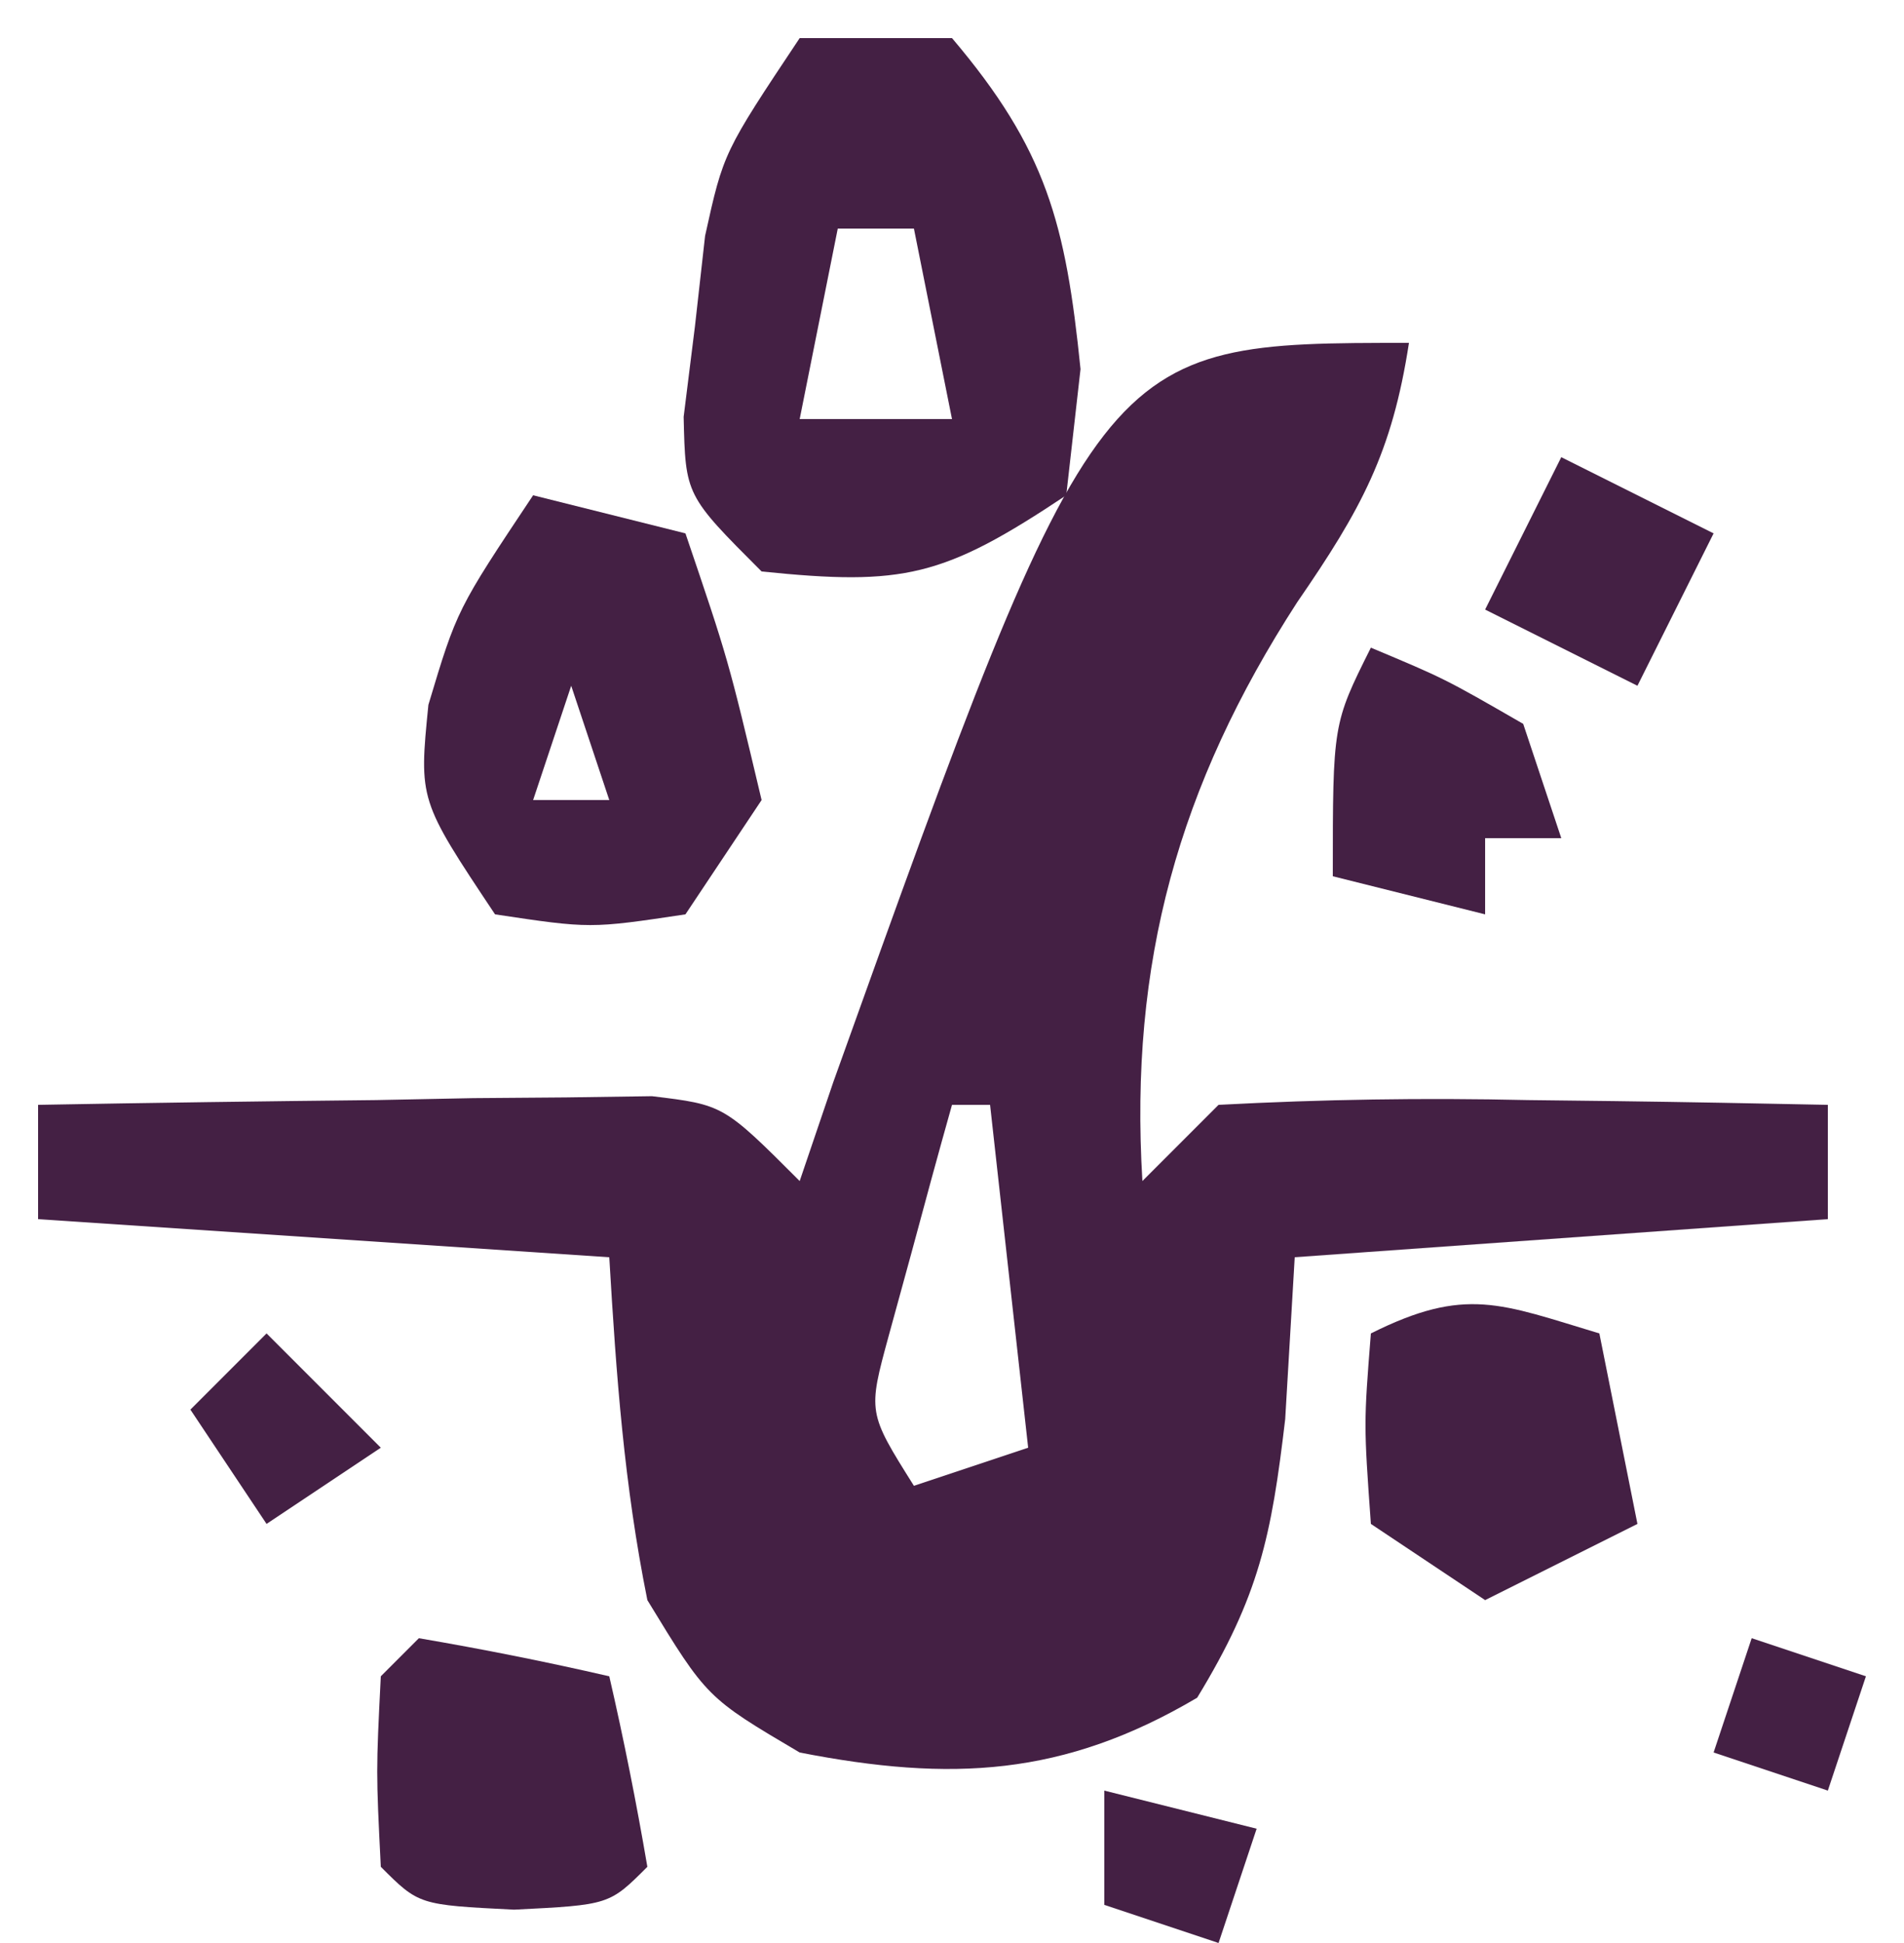 <svg xmlns="http://www.w3.org/2000/svg" width="50" height="51"><path d="M0 0 C-0.443 2.881 -1.249 4.362 -2.938 6.812 C-6.052 11.626 -7.347 16.272 -7 22 C-6.34 21.34 -5.68 20.68 -5 20 C-2.255 19.855 0.385 19.813 3.125 19.875 C3.879 19.884 4.633 19.893 5.41 19.902 C7.274 19.926 9.137 19.962 11 20 C11 20.99 11 21.98 11 23 C6.38 23.33 1.76 23.66 -3 24 C-3.083 25.402 -3.165 26.805 -3.25 28.25 C-3.612 31.318 -3.929 32.884 -5.562 35.562 C-9.069 37.631 -12.031 37.774 -16 37 C-18.438 35.562 -18.438 35.562 -20 33 C-20.611 29.965 -20.817 27.108 -21 24 C-25.95 23.67 -30.9 23.34 -36 23 C-36 22.01 -36 21.02 -36 20 C-33.041 19.946 -30.084 19.906 -27.125 19.875 C-26.283 19.858 -25.441 19.841 -24.574 19.824 C-23.366 19.815 -23.366 19.815 -22.133 19.805 C-21.017 19.789 -21.017 19.789 -19.879 19.773 C-18 20 -18 20 -16 22 C-15.709 21.143 -15.417 20.286 -15.117 19.402 C-8.161 0 -8.161 0 0 0 Z M-12 20 C-12.363 21.289 -12.715 22.582 -13.062 23.875 C-13.26 24.594 -13.457 25.314 -13.66 26.055 C-14.211 28.073 -14.211 28.073 -13 30 C-12.01 29.67 -11.02 29.34 -10 29 C-10.33 26.03 -10.66 23.06 -11 20 C-11.33 20 -11.66 20 -12 20 Z M-14 33 C-10 34 -10 34 -10 34 Z " fill="#442044" transform="translate(37,9)"></path><path d="M0 0 C1.32 0 2.64 0 4 0 C6.48 2.923 6.986 4.858 7.375 8.688 C7.251 9.781 7.128 10.874 7 12 C3.776 14.149 2.733 14.383 -1 14 C-3 12 -3 12 -3.047 9.941 C-2.9 8.764 -2.9 8.764 -2.75 7.562 C-2.662 6.78 -2.575 5.998 -2.484 5.191 C-2 3 -2 3 0 0 Z M1 5 C0.67 6.65 0.34 8.3 0 10 C1.32 10 2.64 10 4 10 C3.67 8.35 3.34 6.7 3 5 C2.34 5 1.68 5 1 5 Z " fill="#442044" transform="translate(21,1)"></path><path d="M0 0 C1.32 0.33 2.64 0.66 4 1 C5.125 4.312 5.125 4.312 6 8 C5.01 9.485 5.01 9.485 4 11 C1.5 11.375 1.5 11.375 -1 11 C-3 8 -3 8 -2.75 5.5 C-2 3 -2 3 0 0 Z M1 5 C0.67 5.99 0.34 6.98 0 8 C0.66 8 1.32 8 2 8 C1.67 7.01 1.34 6.02 1 5 Z " fill="#442044" transform="translate(14,13)"></path><path d="M0 0 C1.675 0.286 3.344 0.618 5 1 C5.382 2.656 5.714 4.325 6 6 C5 7 5 7 2.5 7.125 C0 7 0 7 -1 6 C-1.125 3.5 -1.125 3.5 -1 1 C-0.67 0.67 -0.34 0.34 0 0 Z " fill="#442044" transform="translate(11,43)"></path><path d="M0 0 C0.33 1.65 0.66 3.3 1 5 C-0.98 5.99 -0.98 5.99 -3 7 C-3.99 6.34 -4.98 5.68 -6 5 C-6.188 2.375 -6.188 2.375 -6 0 C-3.509 -1.245 -2.589 -0.777 0 0 Z " fill="#442044" transform="translate(42,35)"></path><path d="M0 0 C1.938 0.812 1.938 0.812 4 2 C4.33 2.99 4.66 3.98 5 5 C4.34 5 3.68 5 3 5 C3 5.66 3 6.32 3 7 C1.68 6.67 0.36 6.34 -1 6 C-1 2 -1 2 0 0 Z " fill="#442044" transform="translate(36,17)"></path><path d="M0 0 C1.32 0.66 2.64 1.32 4 2 C3.34 3.32 2.68 4.64 2 6 C0.68 5.34 -0.64 4.68 -2 4 C-1.34 2.68 -0.68 1.36 0 0 Z " fill="#442044" transform="translate(41,12)"></path><path d="M0 0 C1.32 0.33 2.64 0.66 4 1 C3.67 1.99 3.34 2.98 3 4 C2.01 3.67 1.02 3.34 0 3 C0 2.01 0 1.02 0 0 Z " fill="#442044" transform="translate(29,47)"></path><path d="M0 0 C0.99 0.99 1.98 1.98 3 3 C2.01 3.66 1.02 4.32 0 5 C-0.66 4.01 -1.32 3.02 -2 2 C-1.34 1.34 -0.68 0.68 0 0 Z " fill="#442044" transform="translate(7,35)"></path><path d="M0 0 C0.99 0.33 1.98 0.66 3 1 C2.67 1.99 2.34 2.98 2 4 C1.01 3.67 0.02 3.34 -1 3 C-0.67 2.01 -0.34 1.02 0 0 Z " fill="#442044" transform="translate(46,43)"></path></svg>
